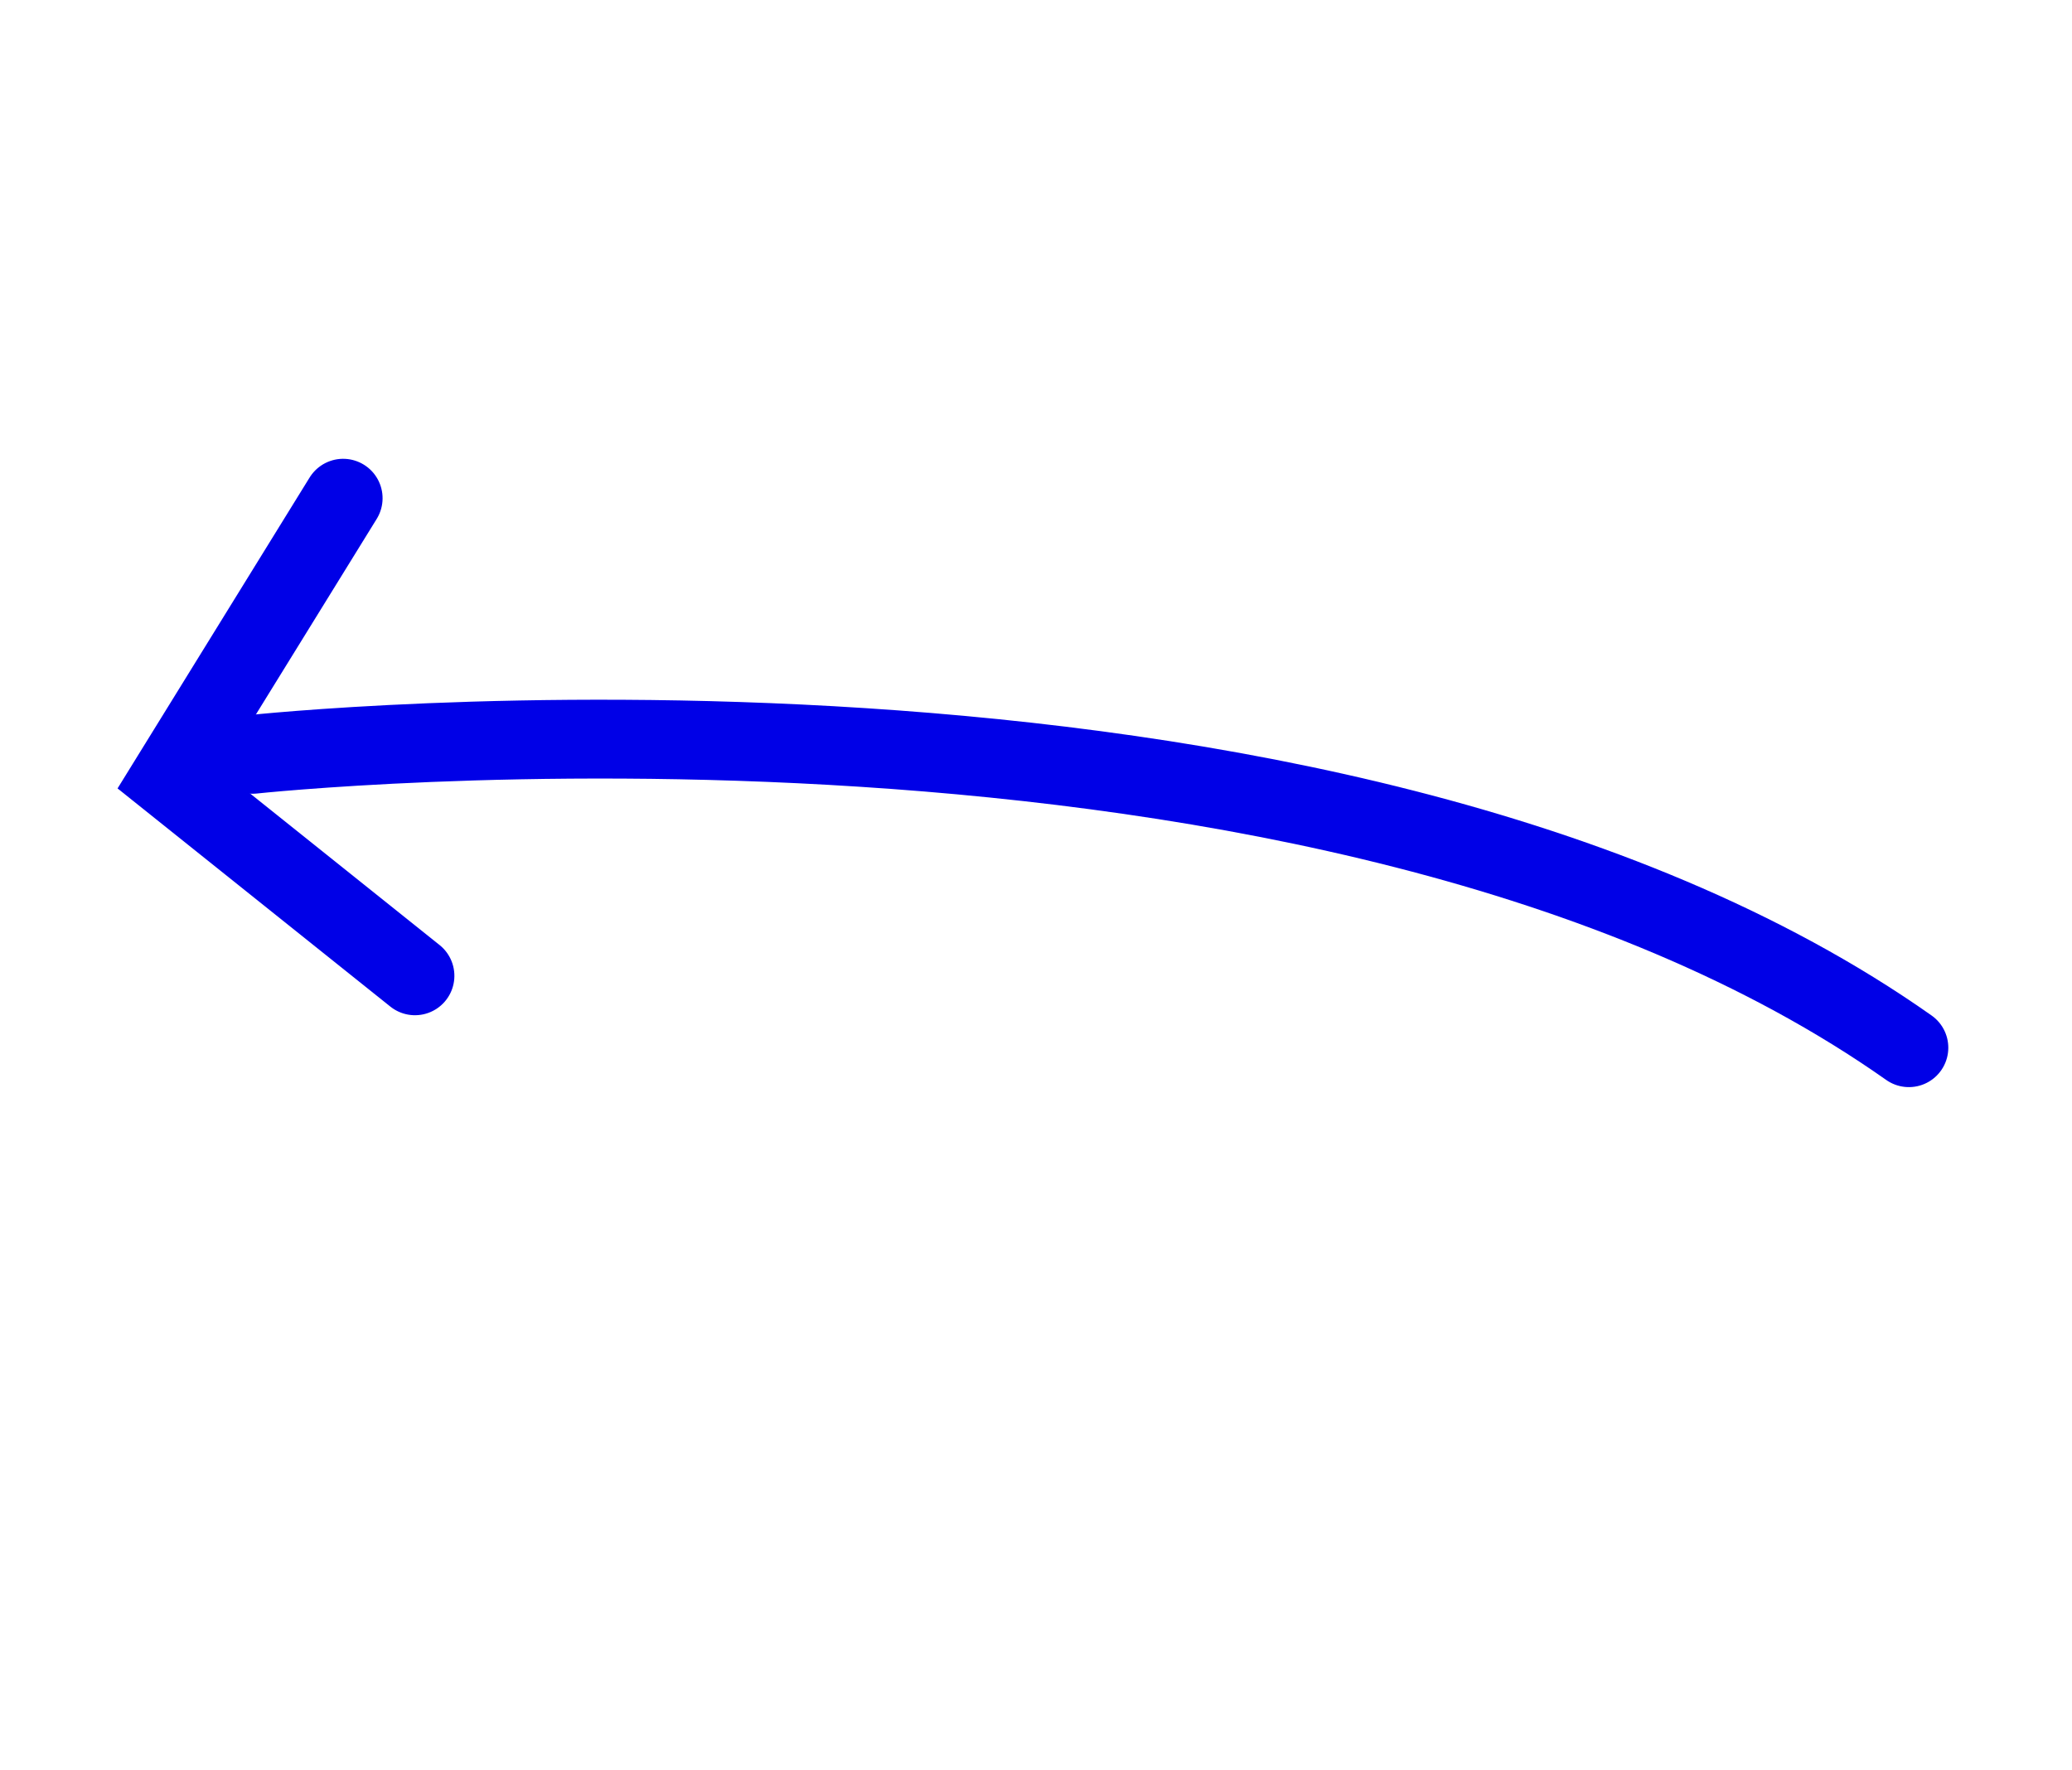 <svg xmlns="http://www.w3.org/2000/svg" width="78.896" height="67.406" xmlns:v="https://vecta.io/nano"><g transform="matrix(.946 .326 -.326 .946 15.72 -0)" stroke="#0000e7" fill="none" stroke-linecap="round" stroke-width="3"><path d="M66.817 19.153C40.839 11.621 3.592 29.13 3.592 29.13" stroke-linejoin="round"/><path d="M3.671 18.792L.908 31.066l11.269 4.022"/></g></svg>